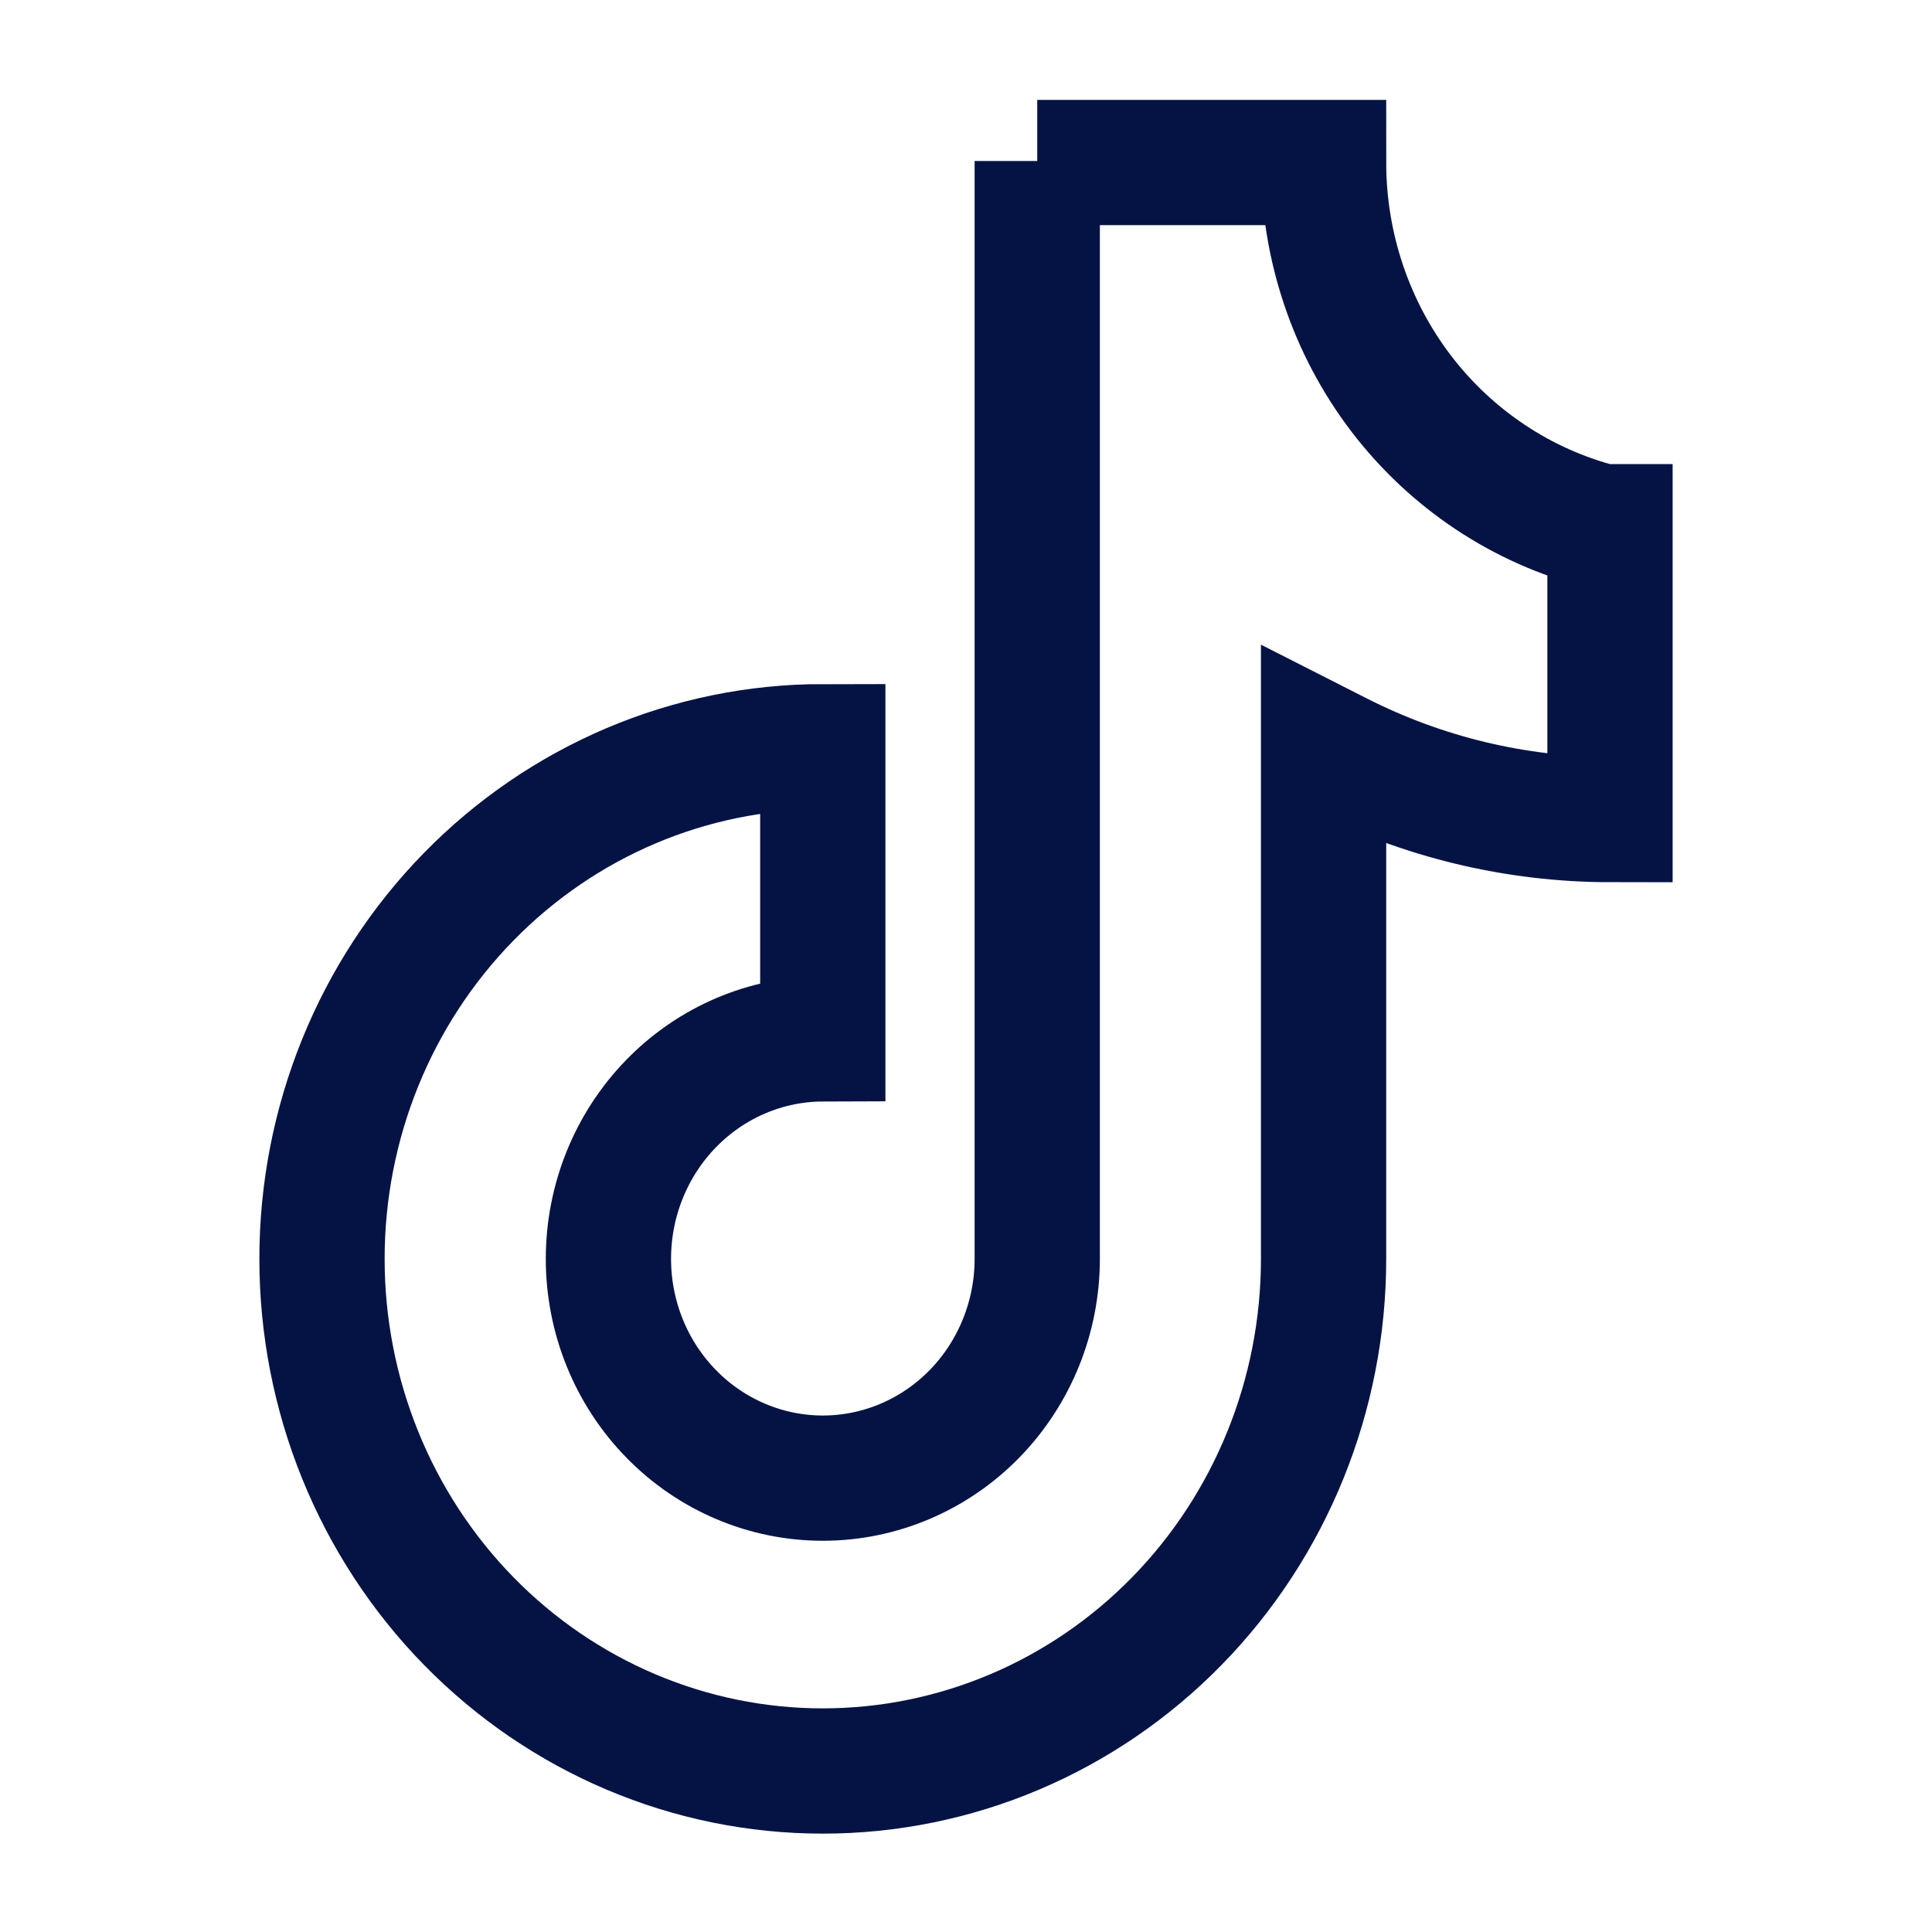 <svg width="24" height="24" viewBox="0 0 24 24" fill="none" xmlns="http://www.w3.org/2000/svg">
<path d="M12.885 2V15.638C12.885 16.36 12.604 17.053 12.105 17.564C11.605 18.075 10.928 18.362 10.221 18.362C9.515 18.362 8.837 18.075 8.338 17.564C7.838 17.053 7.558 16.36 7.558 15.638C7.558 14.915 7.838 14.221 8.337 13.709C8.836 13.196 9.514 12.907 10.221 12.905V9.276C8.571 9.276 6.989 9.947 5.822 11.14C4.655 12.333 4 13.951 4 15.638C4 17.325 4.655 18.944 5.822 20.137C6.989 21.33 8.571 22 10.221 22C11.871 22 13.454 21.33 14.62 20.137C15.787 18.944 16.442 17.325 16.442 15.638V9.276L16.631 9.372C17.678 9.903 18.831 10.18 20 10.181V6.543H19.896C18.91 6.291 18.033 5.709 17.407 4.89C16.781 4.07 16.442 3.059 16.442 2.019H12.885V2Z" stroke="#051344" stroke-width="1.556" stroke-miterlimit="10"/>
</svg>
